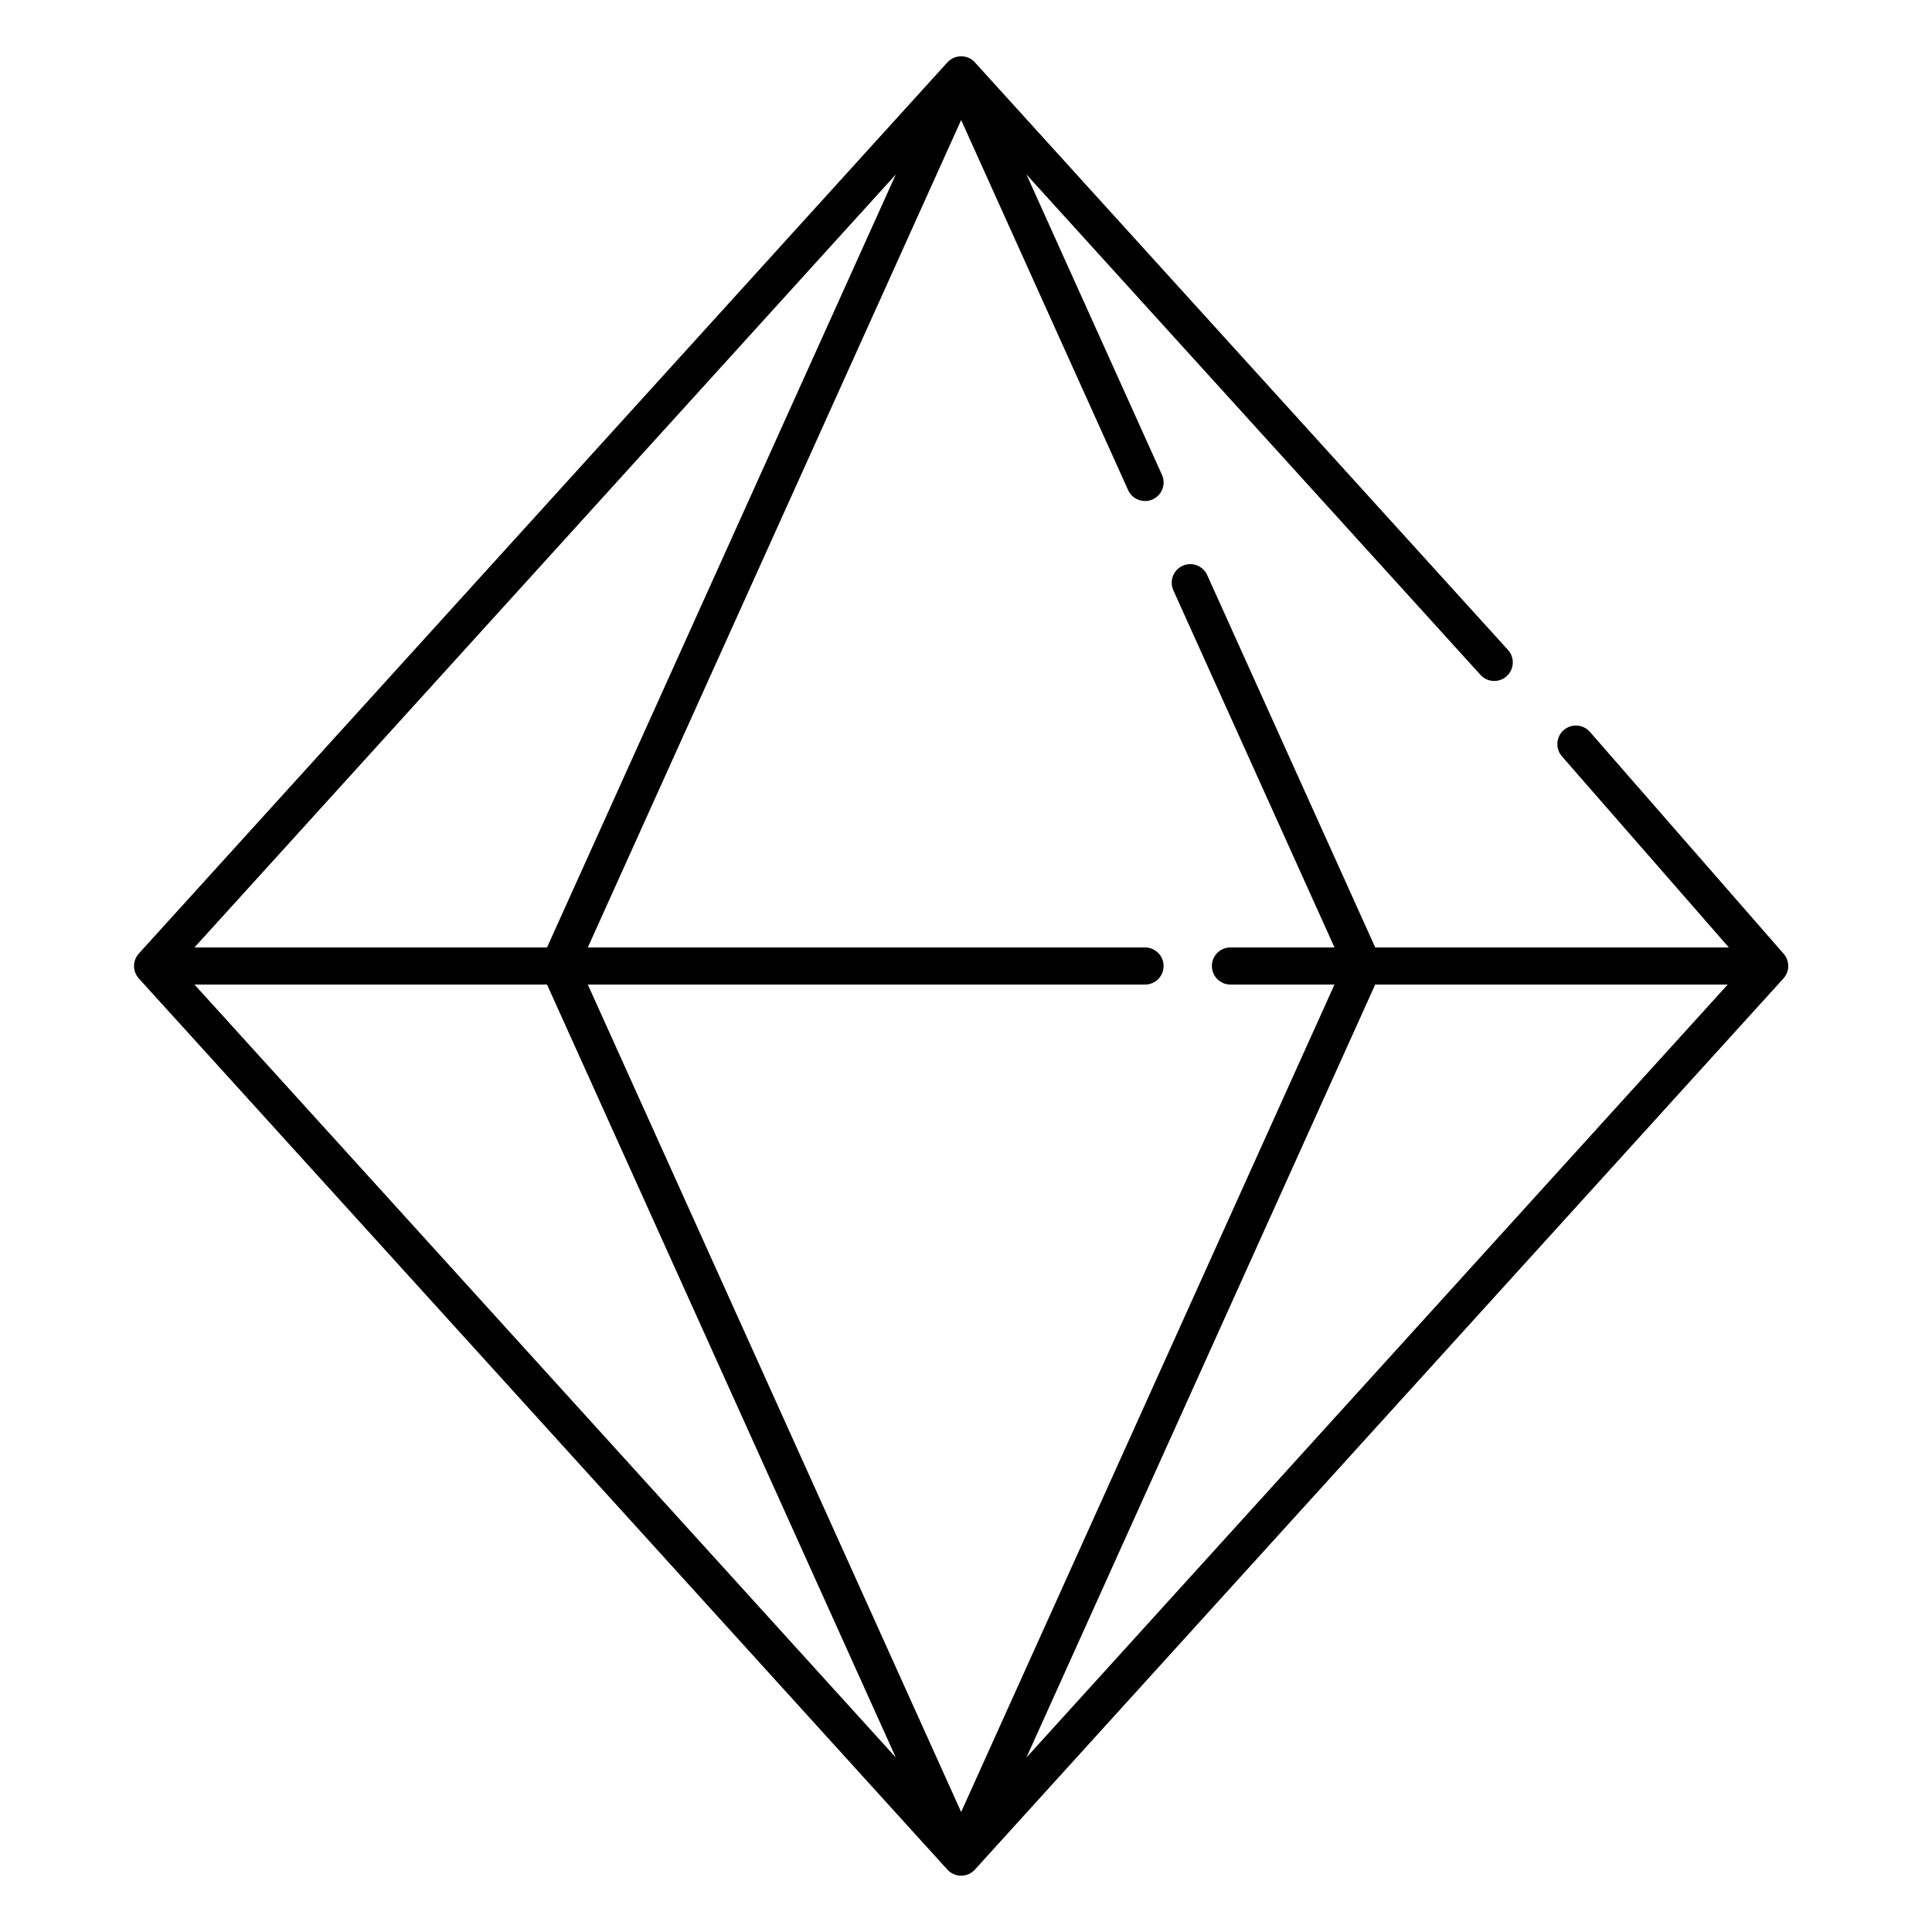 <?xml version="1.0" encoding="UTF-8"?>
<!-- Uploaded to: ICON Repo, www.iconrepo.com, Generator: ICON Repo Mixer Tools -->
<svg fill="#000000" width="800px" height="800px" version="1.1" viewBox="144 144 512 512" xmlns="http://www.w3.org/2000/svg">
 <path d="m398.71 158.92c-0.664 0-1.34 0.137-1.988 0.422l-0.035 0.012-0.027 0.008c-0.543 0.258-1.02 0.59-1.422 0.996l-0.016 0.008c-0.074 0.078-0.148 0.16-0.223 0.238l-214.17 236.05c-0.289 0.316-0.527 0.66-0.723 1.023l-0.008 0.012c-0.094 0.176-0.176 0.352-0.246 0.531l-0.004 0.02c-0.211 0.539-0.328 1.141-0.328 1.762 0 0.617 0.117 1.219 0.328 1.762l0.004 0.02c0.07 0.176 0.152 0.352 0.246 0.531l0.008 0.02c0.195 0.352 0.434 0.695 0.723 1.012l214.17 236.05c0.074 0.078 0.148 0.156 0.223 0.234l0.016 0.012c0.402 0.402 0.879 0.734 1.422 0.992l0.027 0.008 0.035 0.012c0.648 0.285 1.324 0.422 1.988 0.422 0.664 0 1.34-0.137 1.984-0.422l0.039-0.012 0.027-0.008c0.543-0.258 1.02-0.59 1.422-0.992l0.016-0.012c0.074-0.078 0.148-0.156 0.219-0.234l214.17-236.05c0.277-0.293 0.516-0.629 0.703-0.973l0.008-0.012c0.105-0.188 0.195-0.383 0.27-0.578l0.008-0.02c0.211-0.543 0.324-1.145 0.324-1.762 0-0.613-0.109-1.191-0.312-1.734-0.07-0.188-0.148-0.363-0.246-0.551l-0.004-0.008c-0.184-0.344-0.414-0.68-0.688-0.984l-51.309-58.766c-1.789-2.047-4.898-2.254-6.945-0.473-2.043 1.793-2.254 4.902-0.469 6.949l44.227 50.645h-93.707l-44.527-98.676c-1.117-2.481-4.031-3.582-6.508-2.469-2.477 1.121-3.578 4.035-2.461 6.512l42.699 94.633h-27.57c-2.715 0-4.918 2.203-4.918 4.922 0 2.715 2.203 4.918 4.918 4.918h27.57l-98.938 219.28-98.938-219.28h147.67c2.715 0 4.922-2.203 4.922-4.918 0-2.719-2.207-4.922-4.922-4.922h-147.67l98.938-219.27 44.25 98.074c1.117 2.469 4.035 3.57 6.508 2.461 2.477-1.121 3.578-4.035 2.461-6.504l-35.91-79.598 120.32 132.61c1.824 2.008 4.941 2.164 6.949 0.336 2.012-1.82 2.164-4.941 0.34-6.949l-141.21-155.64c-0.07-0.078-0.145-0.16-0.219-0.238l-0.016-0.008c-0.402-0.406-0.879-0.738-1.422-0.996l-0.027-0.008-0.039-0.012c-0.645-0.285-1.32-0.422-1.984-0.422zm109.73 246-92.426 204.84 185.85-204.84zm-219.47 0h-93.43l185.86 204.84zm-93.43-9.84h93.43l92.426-204.84z" fill-rule="evenodd"/>
</svg>